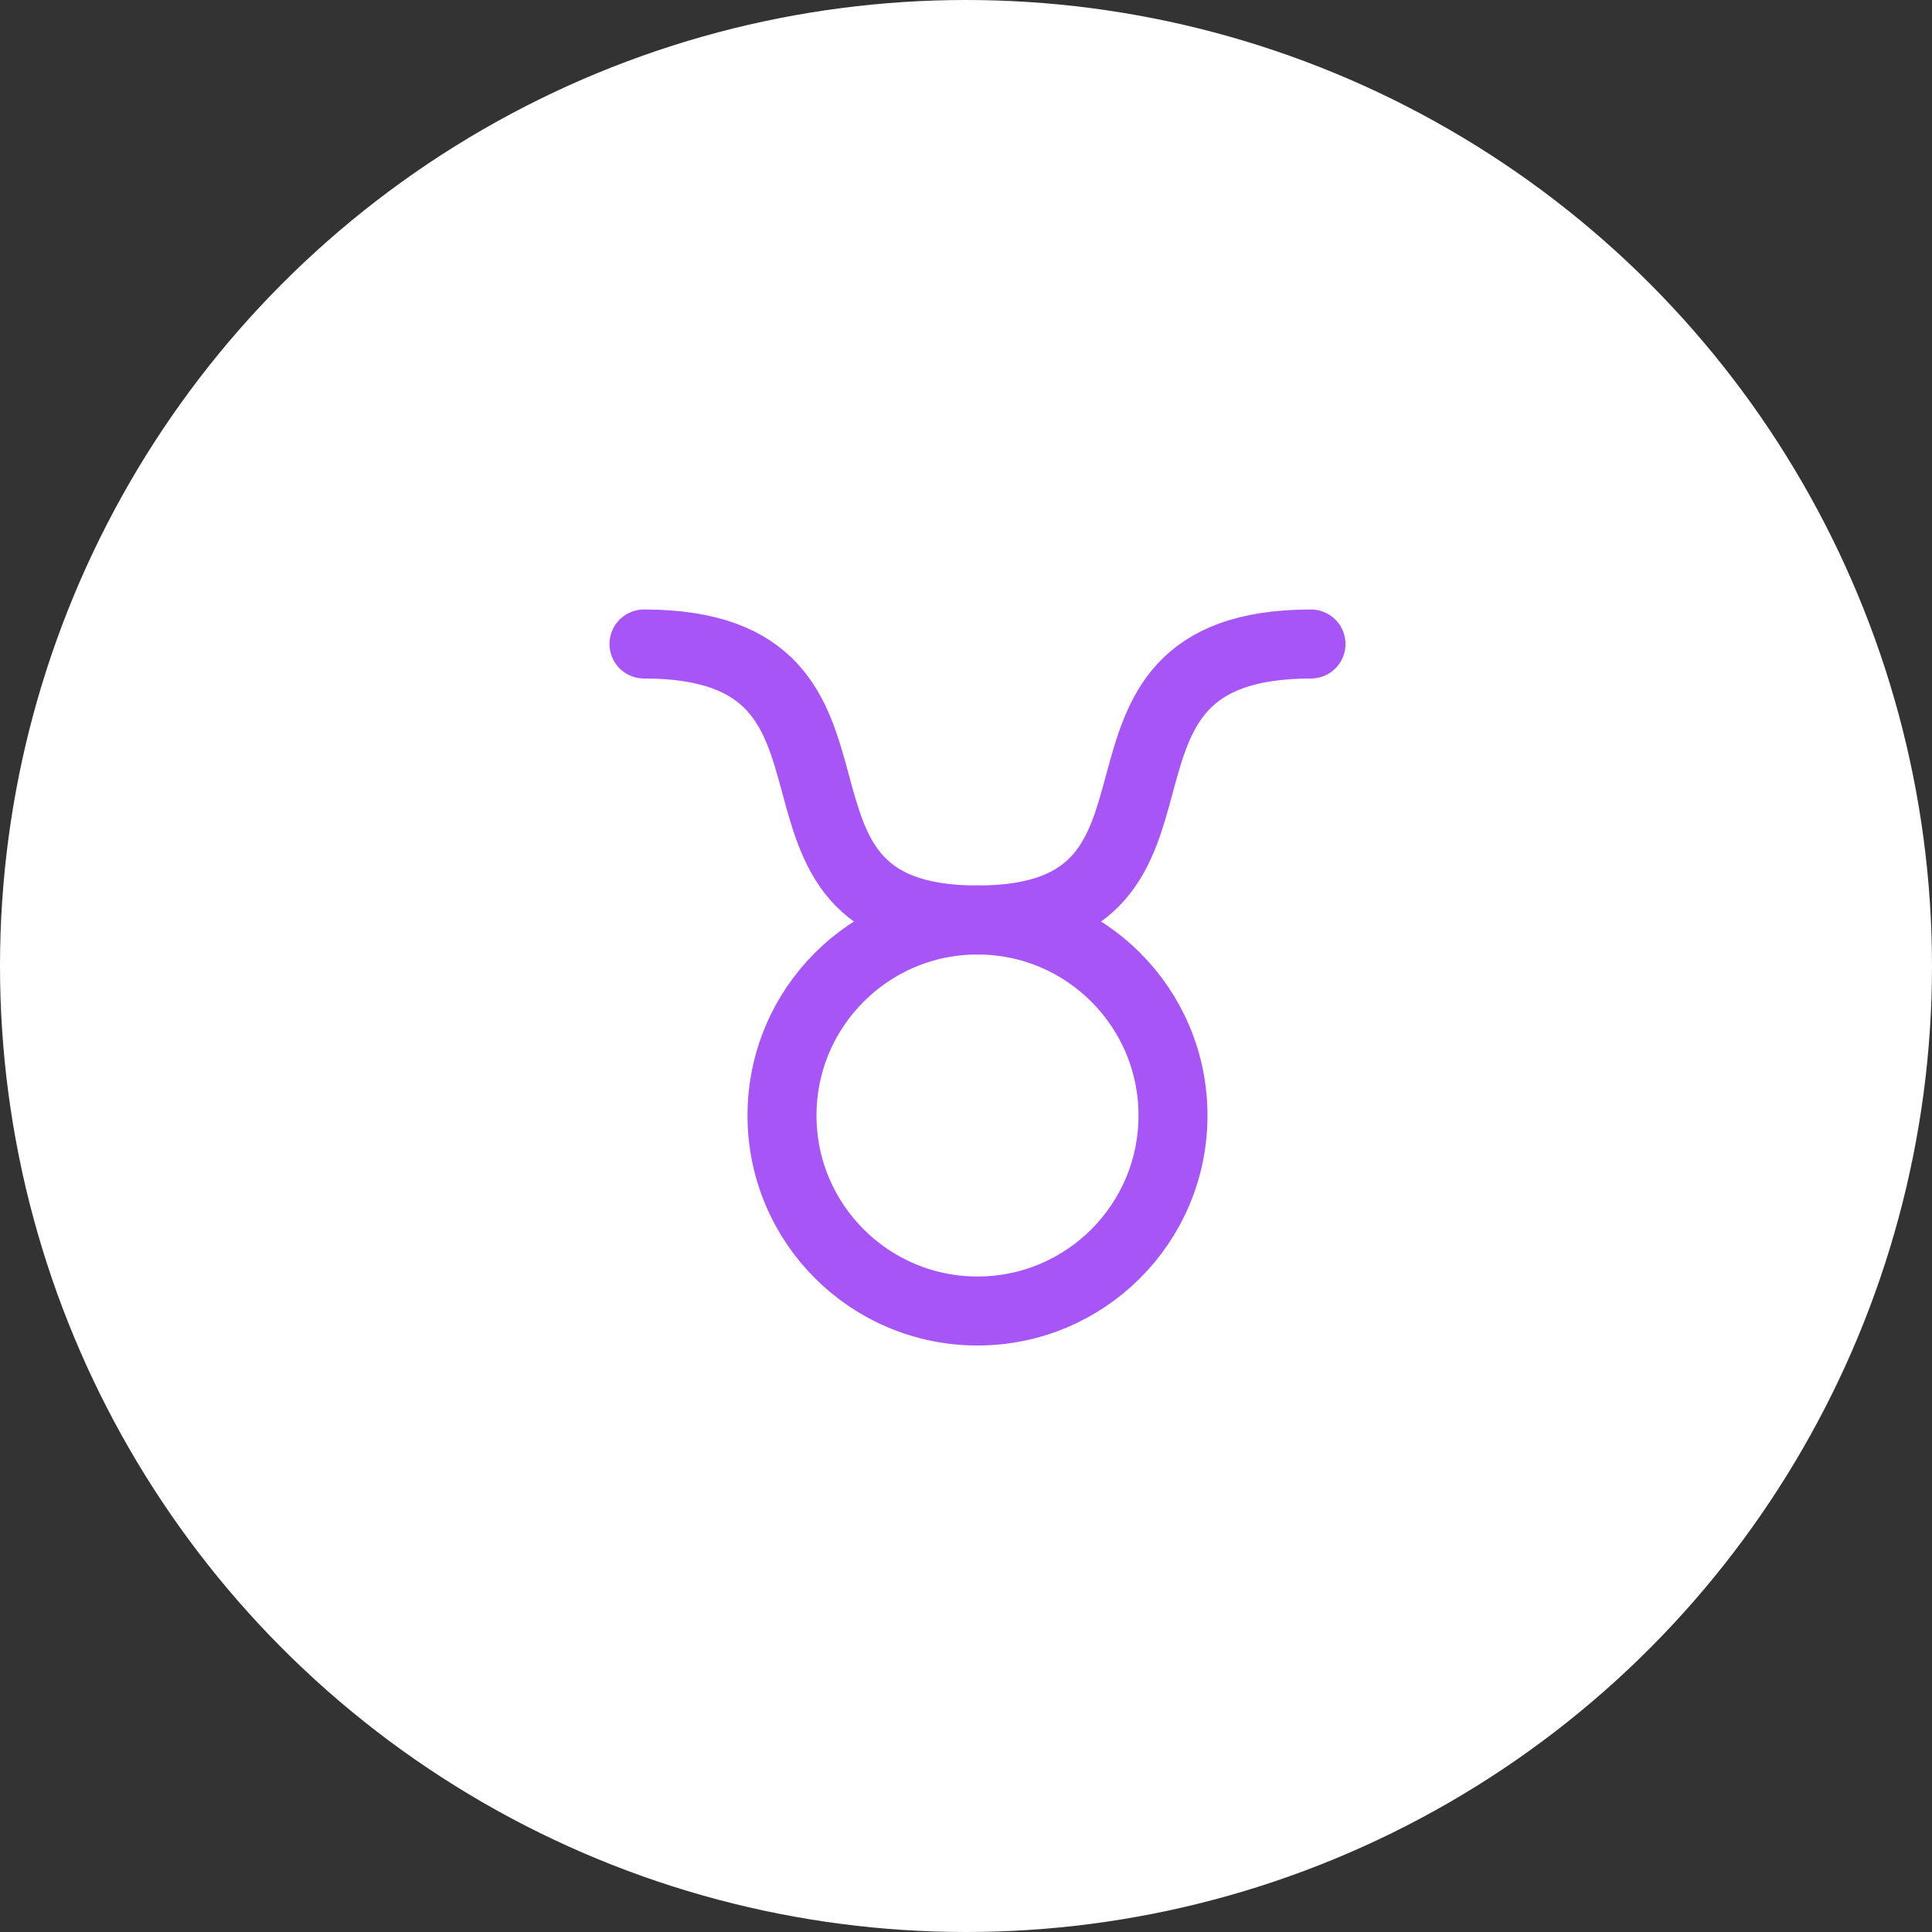 <?xml version="1.0" encoding="UTF-8"?>
<svg xmlns="http://www.w3.org/2000/svg" width="84" height="84" viewBox="0 0 84 84" fill="none">
  <rect x="0" y="0" width="84" height="84" fill="#333333" stroke="none"/>
  <circle cx="42" cy="42" r="42" fill="white"></circle>
  <path d="M34 48.5C34 43.806 37.806 40 42.5 40C47.194 40 51 43.806 51 48.5C51 53.194 47.194 57 42.5 57C37.806 57 34 53.194 34 48.5Z" stroke="#A855F7" stroke-width="3" stroke-linecap="round" stroke-linejoin="round"></path>
  <path d="M28 28C39.5 28 31.5 40 42.5 40" stroke="#A855F7" stroke-width="3" stroke-linecap="round" stroke-linejoin="round"></path>
  <path d="M57 28C45.5 28 53.5 40 42.5 40" stroke="#A855F7" stroke-width="3" stroke-linecap="round" stroke-linejoin="round"></path>
</svg>
